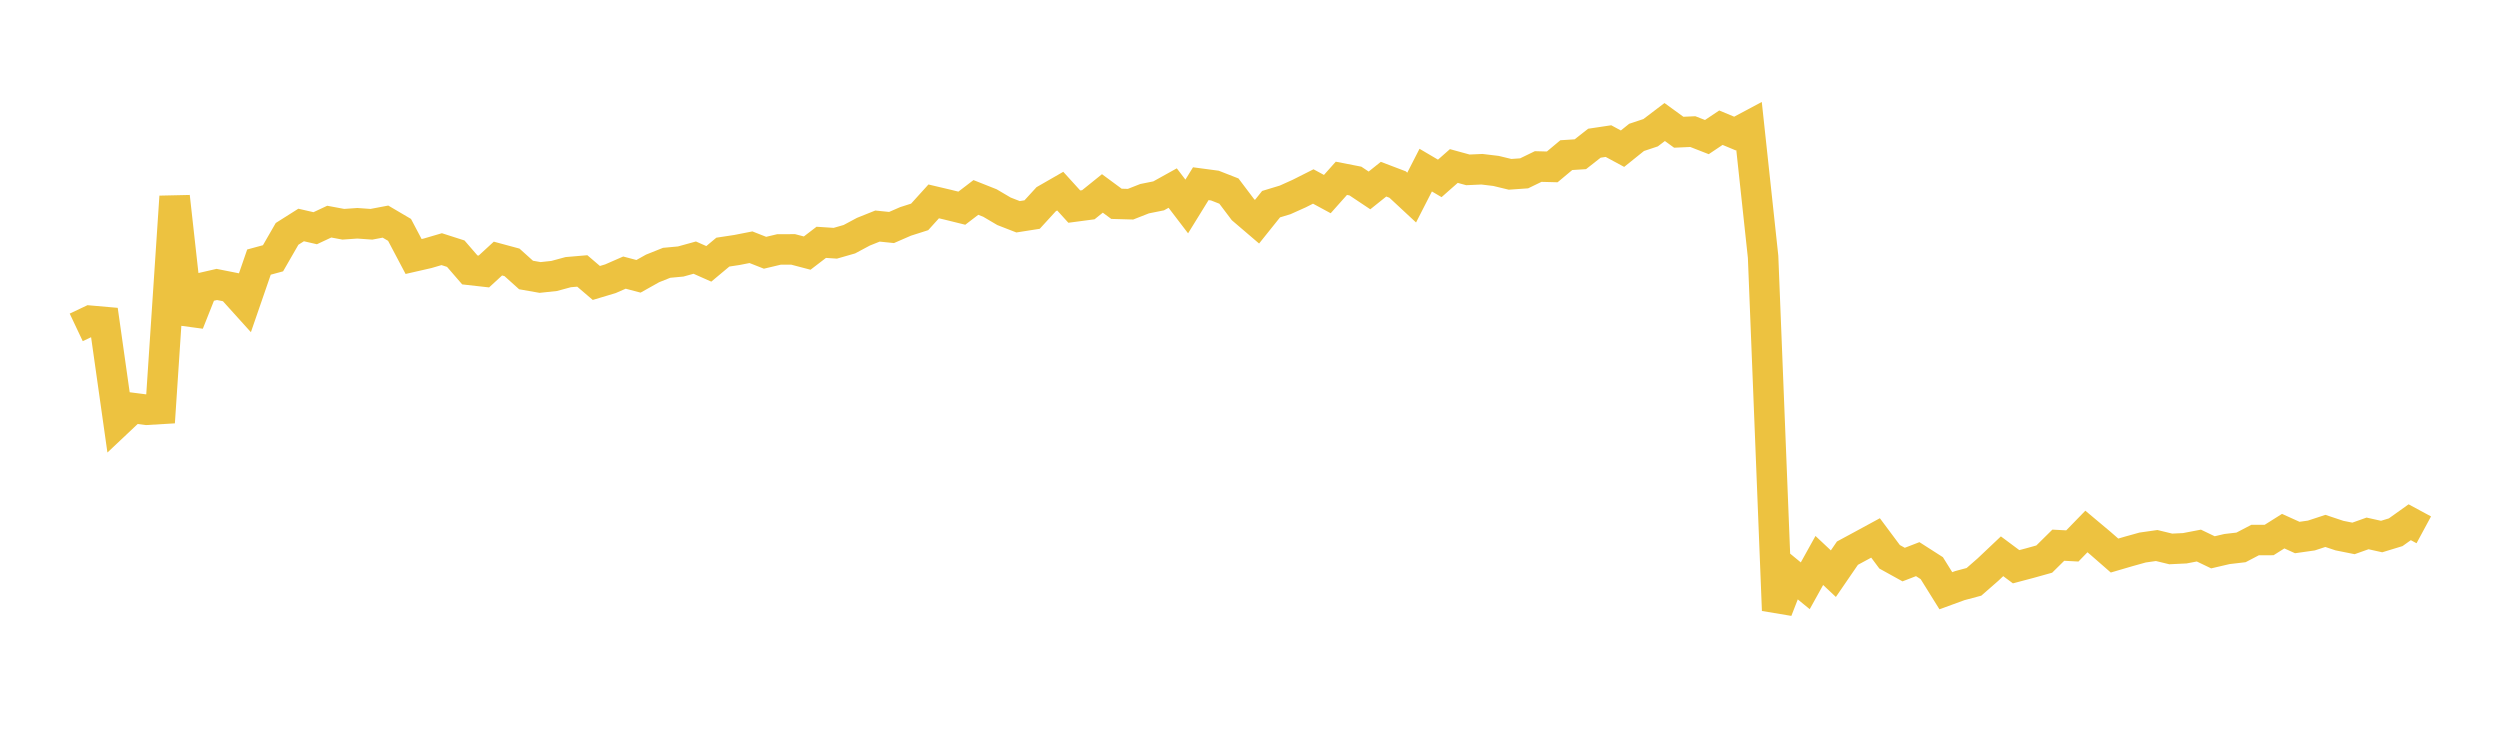 <svg width="164" height="48" xmlns="http://www.w3.org/2000/svg" xmlns:xlink="http://www.w3.org/1999/xlink"><path fill="none" stroke="rgb(237,194,64)" stroke-width="2" d="M5,21.476L5.922,21.04L6.844,21.121L7.766,27.633L8.689,26.763L9.611,26.881L10.533,26.826L11.455,12.899L12.377,21.195L13.299,18.872L14.222,18.66L15.144,18.843L16.066,19.864L16.988,17.193L17.91,16.943L18.832,15.342L19.754,14.759L20.677,14.971L21.599,14.539L22.521,14.711L23.443,14.647L24.365,14.712L25.287,14.537L26.21,15.08L27.132,16.826L28.054,16.615L28.976,16.345L29.898,16.641L30.82,17.706L31.743,17.81L32.665,16.962L33.587,17.211L34.509,18.04L35.431,18.202L36.353,18.103L37.275,17.853L38.198,17.774L39.12,18.562L40.042,18.286L40.964,17.883L41.886,18.126L42.808,17.609L43.731,17.24L44.653,17.155L45.575,16.9L46.497,17.309L47.419,16.539L48.341,16.399L49.263,16.218L50.186,16.581L51.108,16.362L52.03,16.361L52.952,16.603L53.874,15.897L54.796,15.957L55.719,15.692L56.641,15.199L57.563,14.83L58.485,14.924L59.407,14.523L60.329,14.229L61.251,13.211L62.174,13.429L63.096,13.657L64.018,12.952L64.94,13.318L65.862,13.861L66.784,14.22L67.707,14.075L68.629,13.068L69.551,12.538L70.473,13.553L71.395,13.431L72.317,12.689L73.24,13.37L74.162,13.396L75.084,13.034L76.006,12.849L76.928,12.337L77.85,13.544L78.772,12.051L79.695,12.174L80.617,12.535L81.539,13.756L82.461,14.544L83.383,13.393L84.305,13.113L85.228,12.698L86.15,12.233L87.072,12.732L87.994,11.697L88.916,11.877L89.838,12.492L90.76,11.754L91.683,12.105L92.605,12.962L93.527,11.16L94.449,11.703L95.371,10.89L96.293,11.143L97.216,11.102L98.138,11.213L99.06,11.436L99.982,11.371L100.904,10.924L101.826,10.948L102.749,10.177L103.671,10.118L104.593,9.394L105.515,9.256L106.437,9.754L107.359,9.013L108.281,8.706L109.204,8.005L110.126,8.675L111.048,8.633L111.97,8.993L112.892,8.376L113.814,8.761L114.737,8.269L115.659,16.845L116.581,40.04L117.503,37.67L118.425,38.428L119.347,36.767L120.269,37.633L121.192,36.287L122.114,35.789L123.036,35.288L123.958,36.526L124.88,37.036L125.802,36.68L126.725,37.271L127.647,38.752L128.569,38.415L129.491,38.169L130.413,37.363L131.335,36.491L132.257,37.178L133.18,36.933L134.102,36.676L135.024,35.765L135.946,35.814L136.868,34.865L137.79,35.638L138.713,36.444L139.635,36.174L140.557,35.917L141.479,35.786L142.401,36.01L143.323,35.966L144.246,35.789L145.168,36.232L146.09,36.017L147.012,35.909L147.934,35.427L148.856,35.424L149.778,34.843L150.701,35.261L151.623,35.13L152.545,34.828L153.467,35.135L154.389,35.32L155.311,34.992L156.234,35.197L157.156,34.916L158.078,34.259L159,34.757"></path></svg>